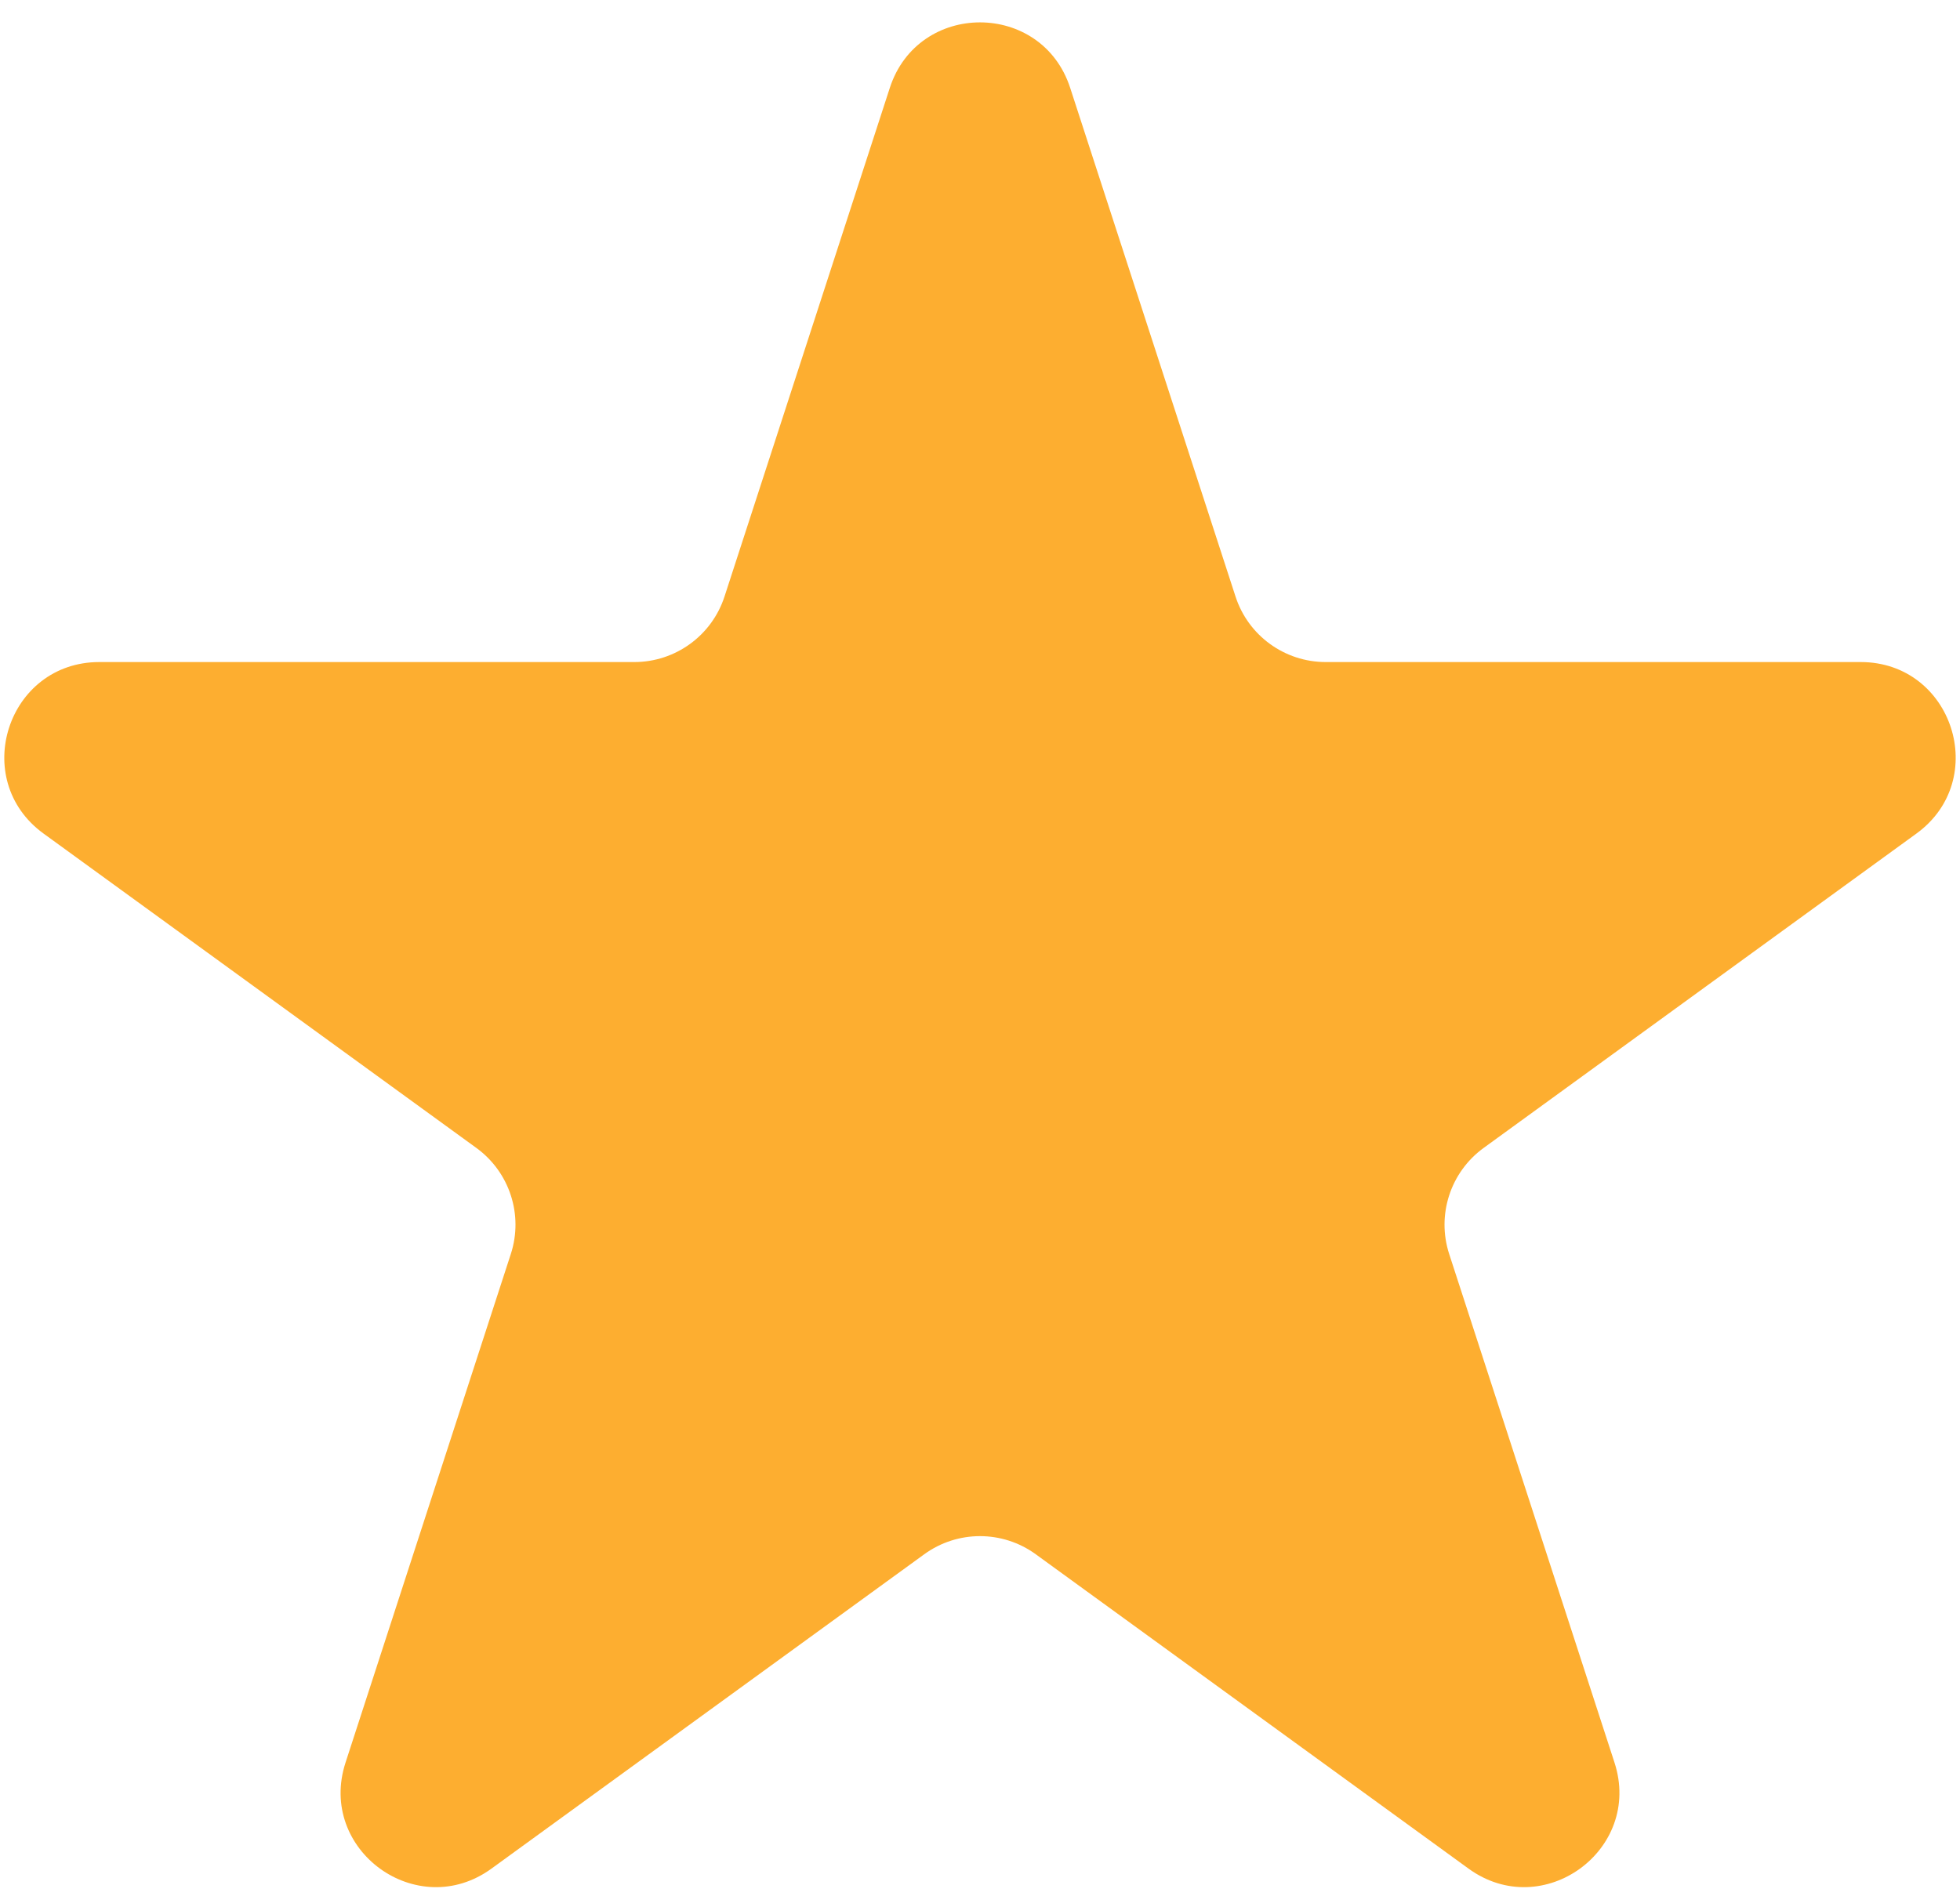 <?xml version="1.0" encoding="UTF-8"?> <svg xmlns="http://www.w3.org/2000/svg" width="62" height="60" viewBox="0 0 62 60" fill="none"><path d="M28.147 2.781C29.045 0.017 32.955 0.017 33.853 2.781L39.083 18.875C39.484 20.111 40.636 20.948 41.936 20.948H58.858C61.764 20.948 62.973 24.667 60.621 26.375L46.931 36.322C45.88 37.086 45.44 38.44 45.841 39.676L51.071 55.77C51.968 58.534 48.805 60.833 46.454 59.125L32.763 49.178C31.712 48.414 30.288 48.414 29.237 49.178L15.546 59.125C13.195 60.833 10.031 58.534 10.93 55.77L16.159 39.676C16.561 38.44 16.12 37.086 15.069 36.322L1.378 26.375C-0.973 24.667 0.236 20.948 3.142 20.948H20.064C21.364 20.948 22.516 20.111 22.918 18.875L28.147 2.781Z" fill="#FDAE30"></path></svg> 